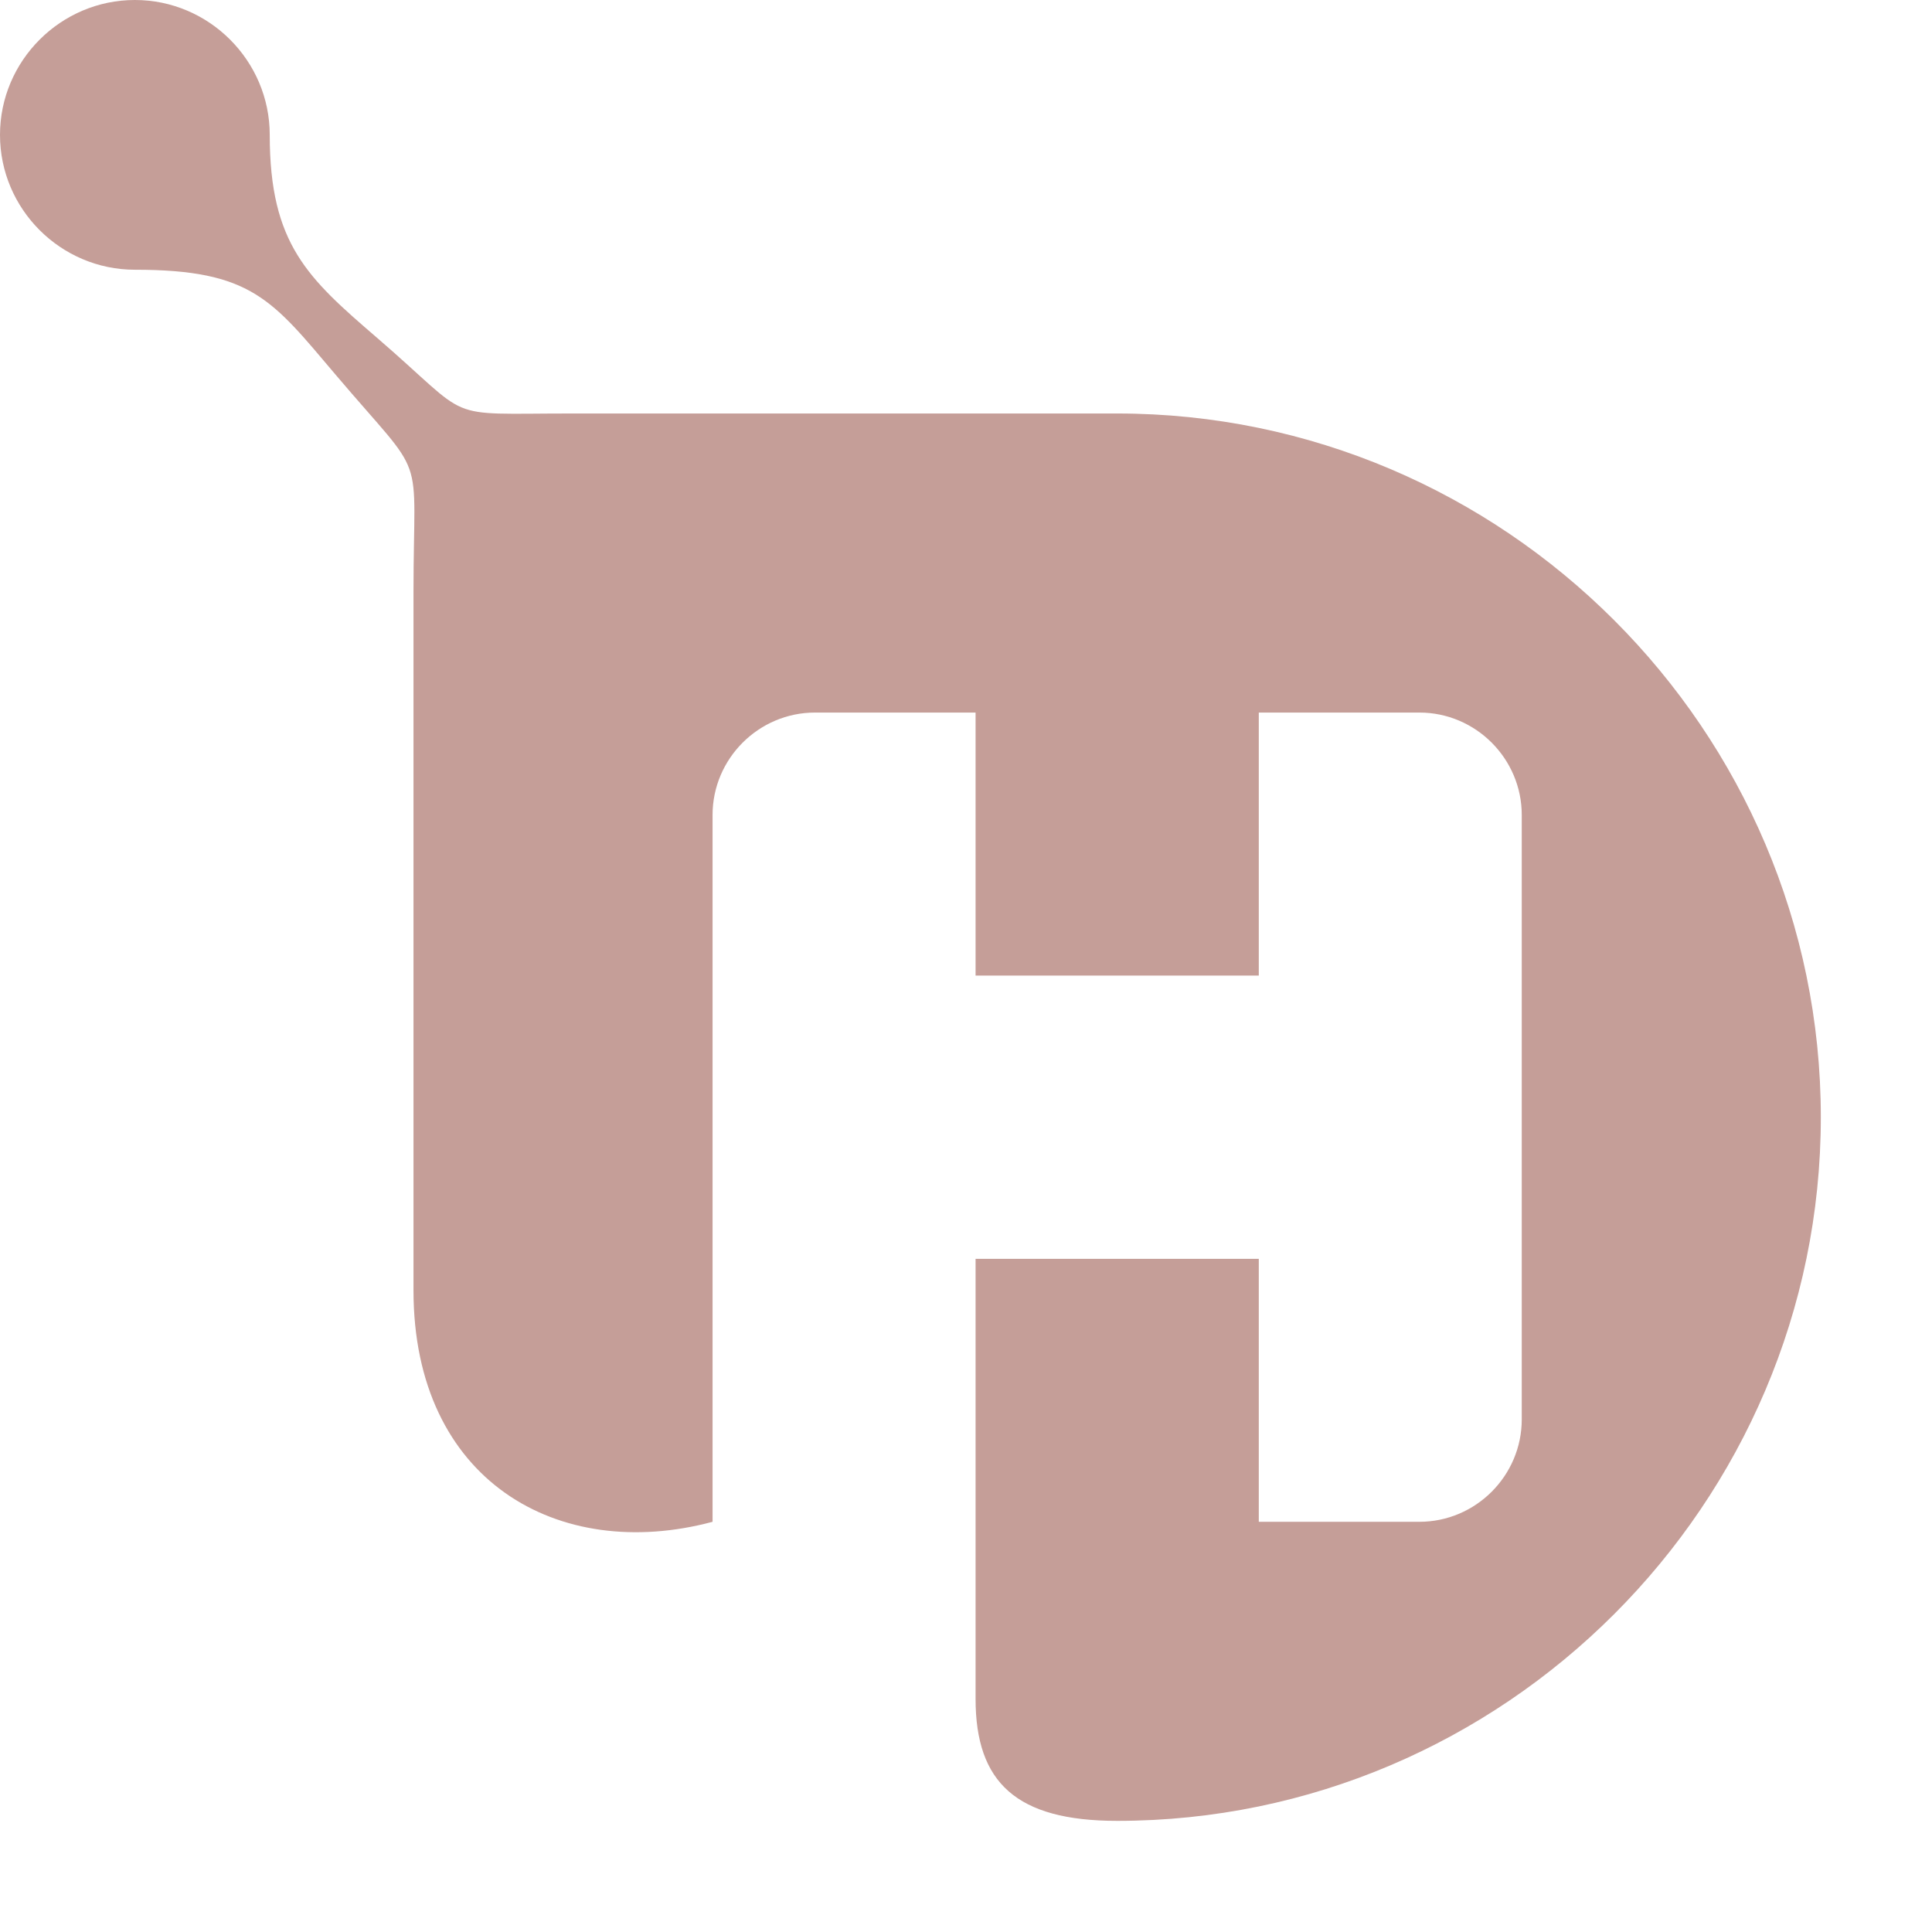 <svg xmlns="http://www.w3.org/2000/svg" width="40" height="40" viewBox="0 0 44 44" fill="none"><path fill-rule="evenodd" clip-rule="evenodd" d="M16.228 34.658V18.561C16.228 17.278 17.278 16.228 18.561 16.228H22.218V22.218H28.668V16.228H32.325C33.608 16.228 34.657 17.278 34.657 18.561V32.325C34.657 33.609 33.608 34.658 32.325 34.658H28.668V28.669H22.218V38.69C22.218 40.595 23.146 41.469 25.443 41.469C34.257 41.469 41.468 34.257 41.468 25.443C41.468 16.628 34.257 9.417 25.443 9.417H13.002C10.008 9.417 10.824 9.621 8.582 7.689C7.013 6.337 6.143 5.563 6.143 3.072C6.143 1.383 4.761 0 3.072 0C1.383 0 0 1.383 0 3.072C0 4.761 1.382 6.143 3.072 6.143C5.73 6.143 6.195 6.825 7.641 8.531C9.759 11.029 9.417 10.124 9.417 13.474V29.388C9.417 33.723 12.716 35.599 16.228 34.658Z" fill="#C59E98"/></svg>